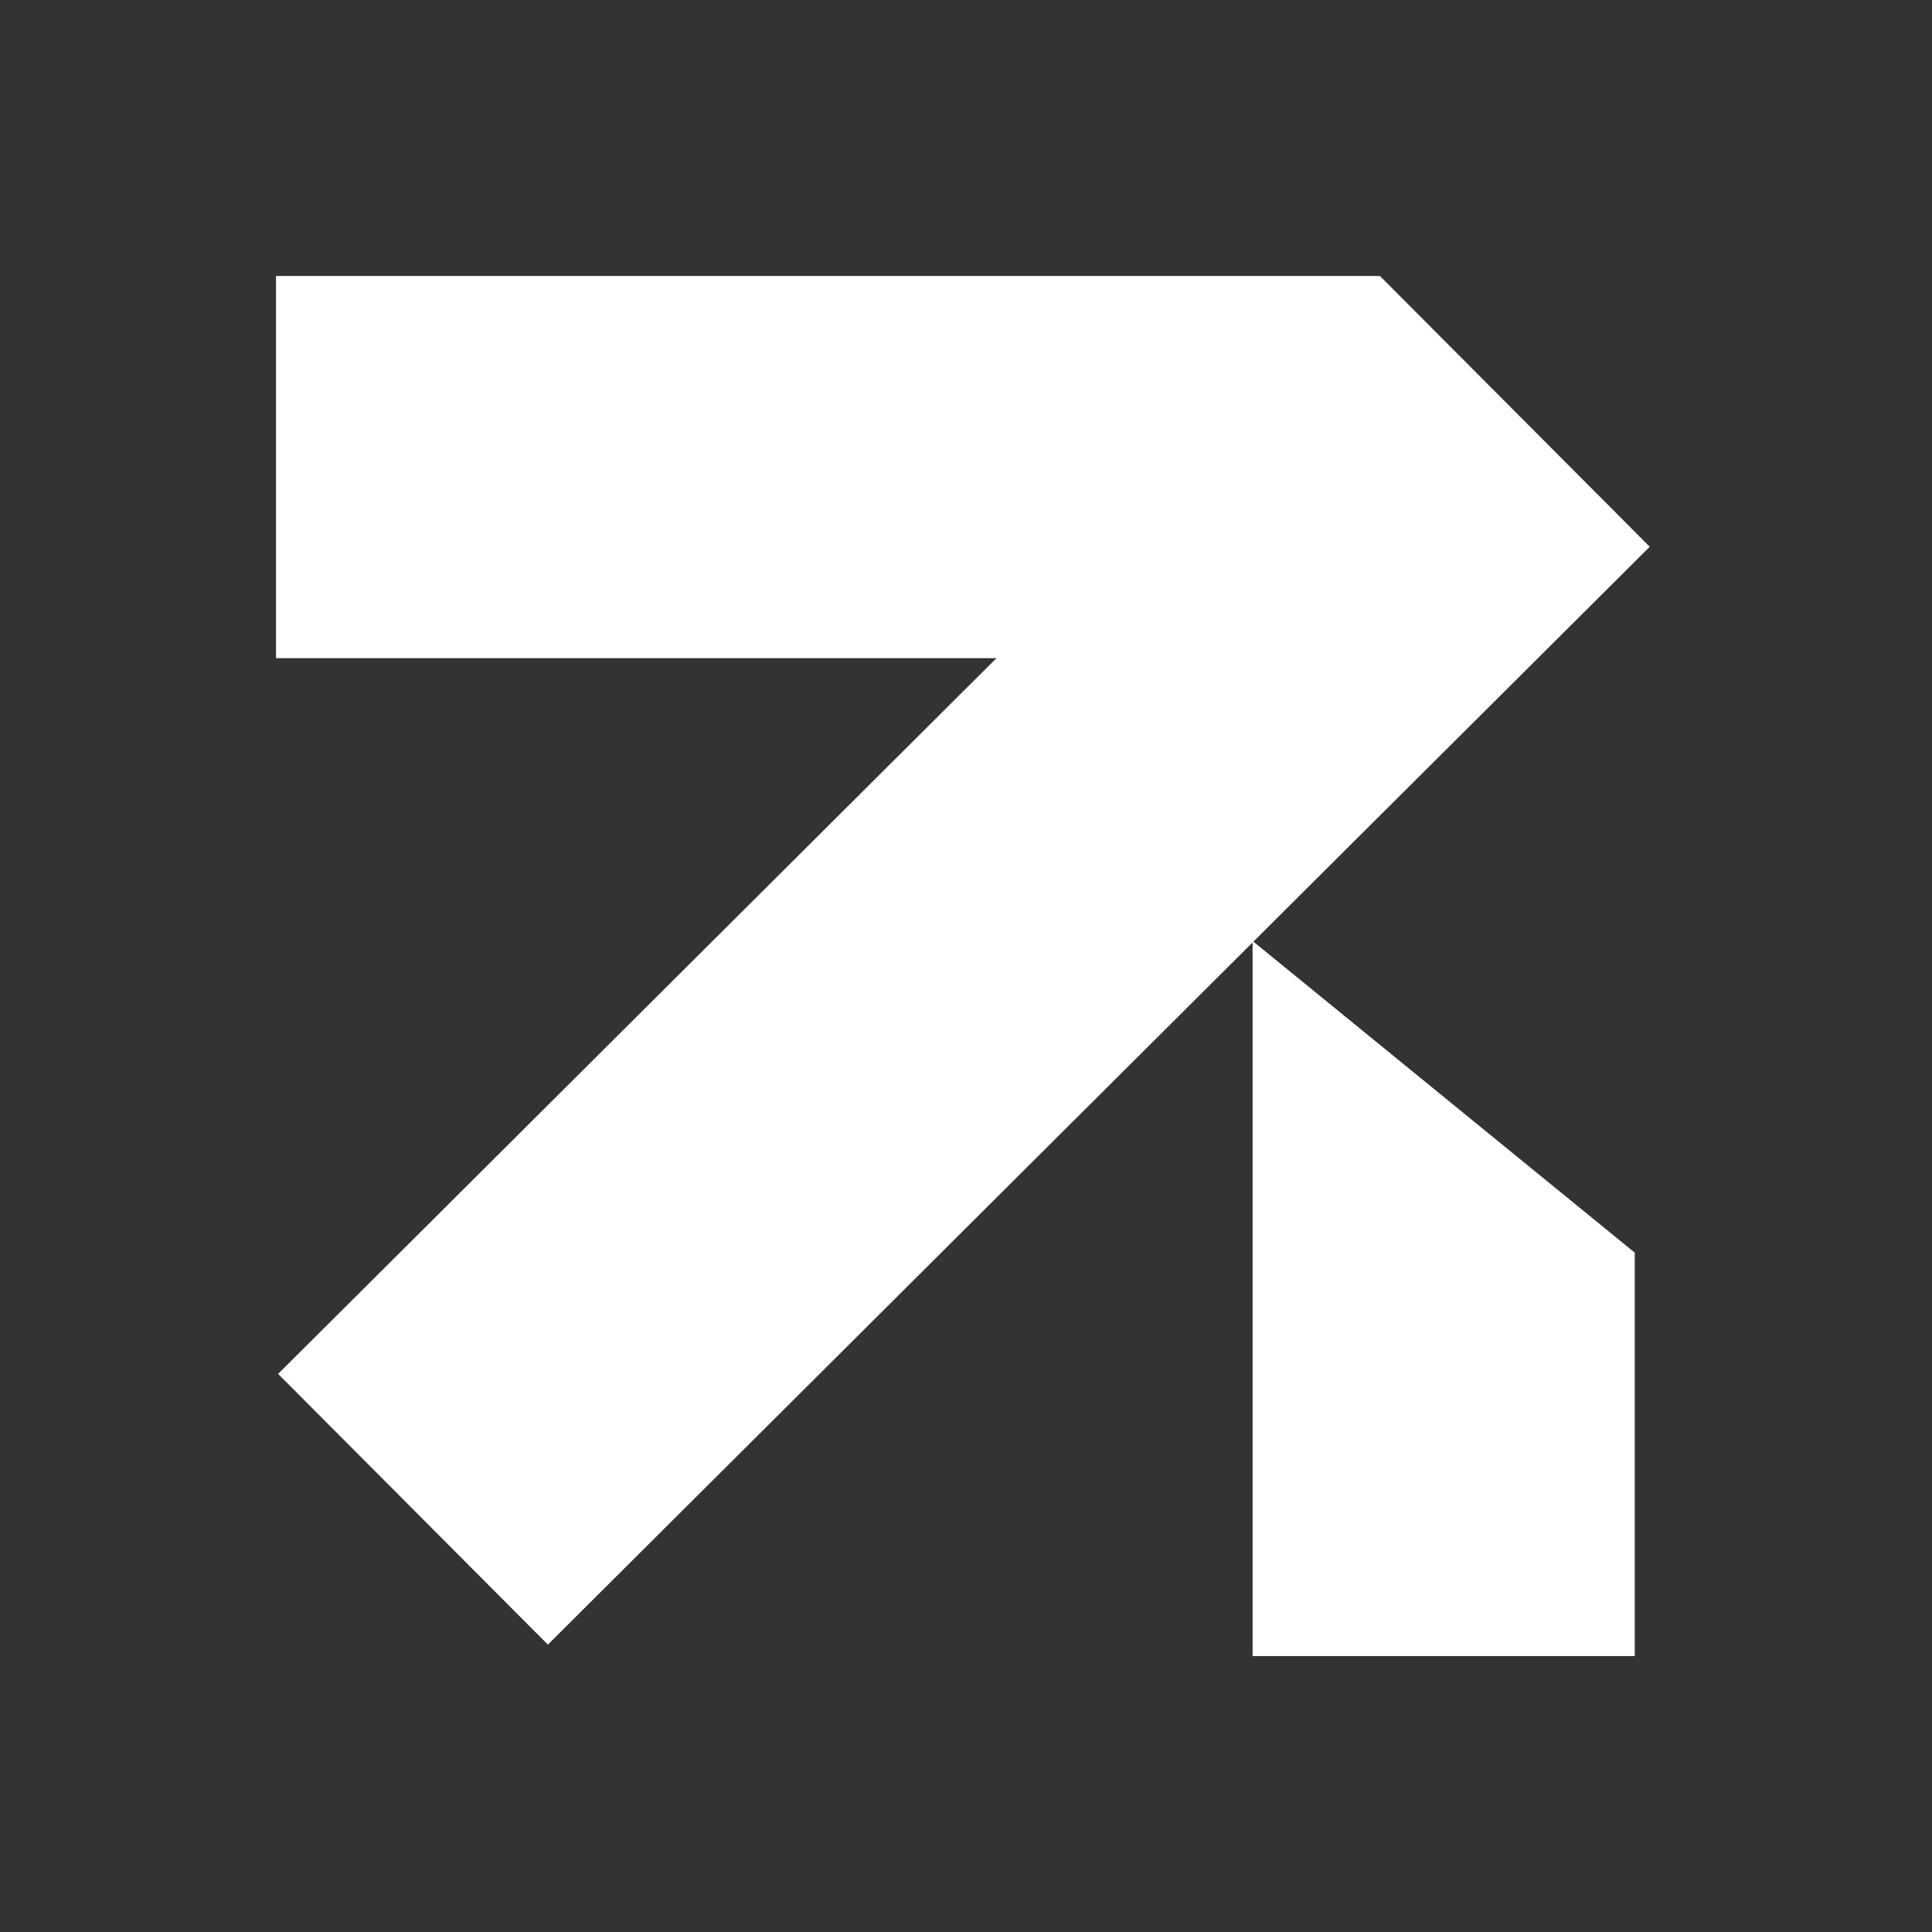 <?xml version="1.0" encoding="UTF-8"?> <svg xmlns="http://www.w3.org/2000/svg" width="48" height="48" viewBox="0 0 48 48" fill="none"><rect x="0" y="0" width="48" height="48" fill="#333333" stroke="none"/><path fill-rule="evenodd" clip-rule="evenodd" d="M6.857 6.857H34.285V6.858L40.987 13.584L31.14 23.395L40.615 31.122V41.144H31.12V23.415L13.612 40.86L6.91 34.134L24.757 16.352H6.857V6.857Z" fill="white"></path></svg> 